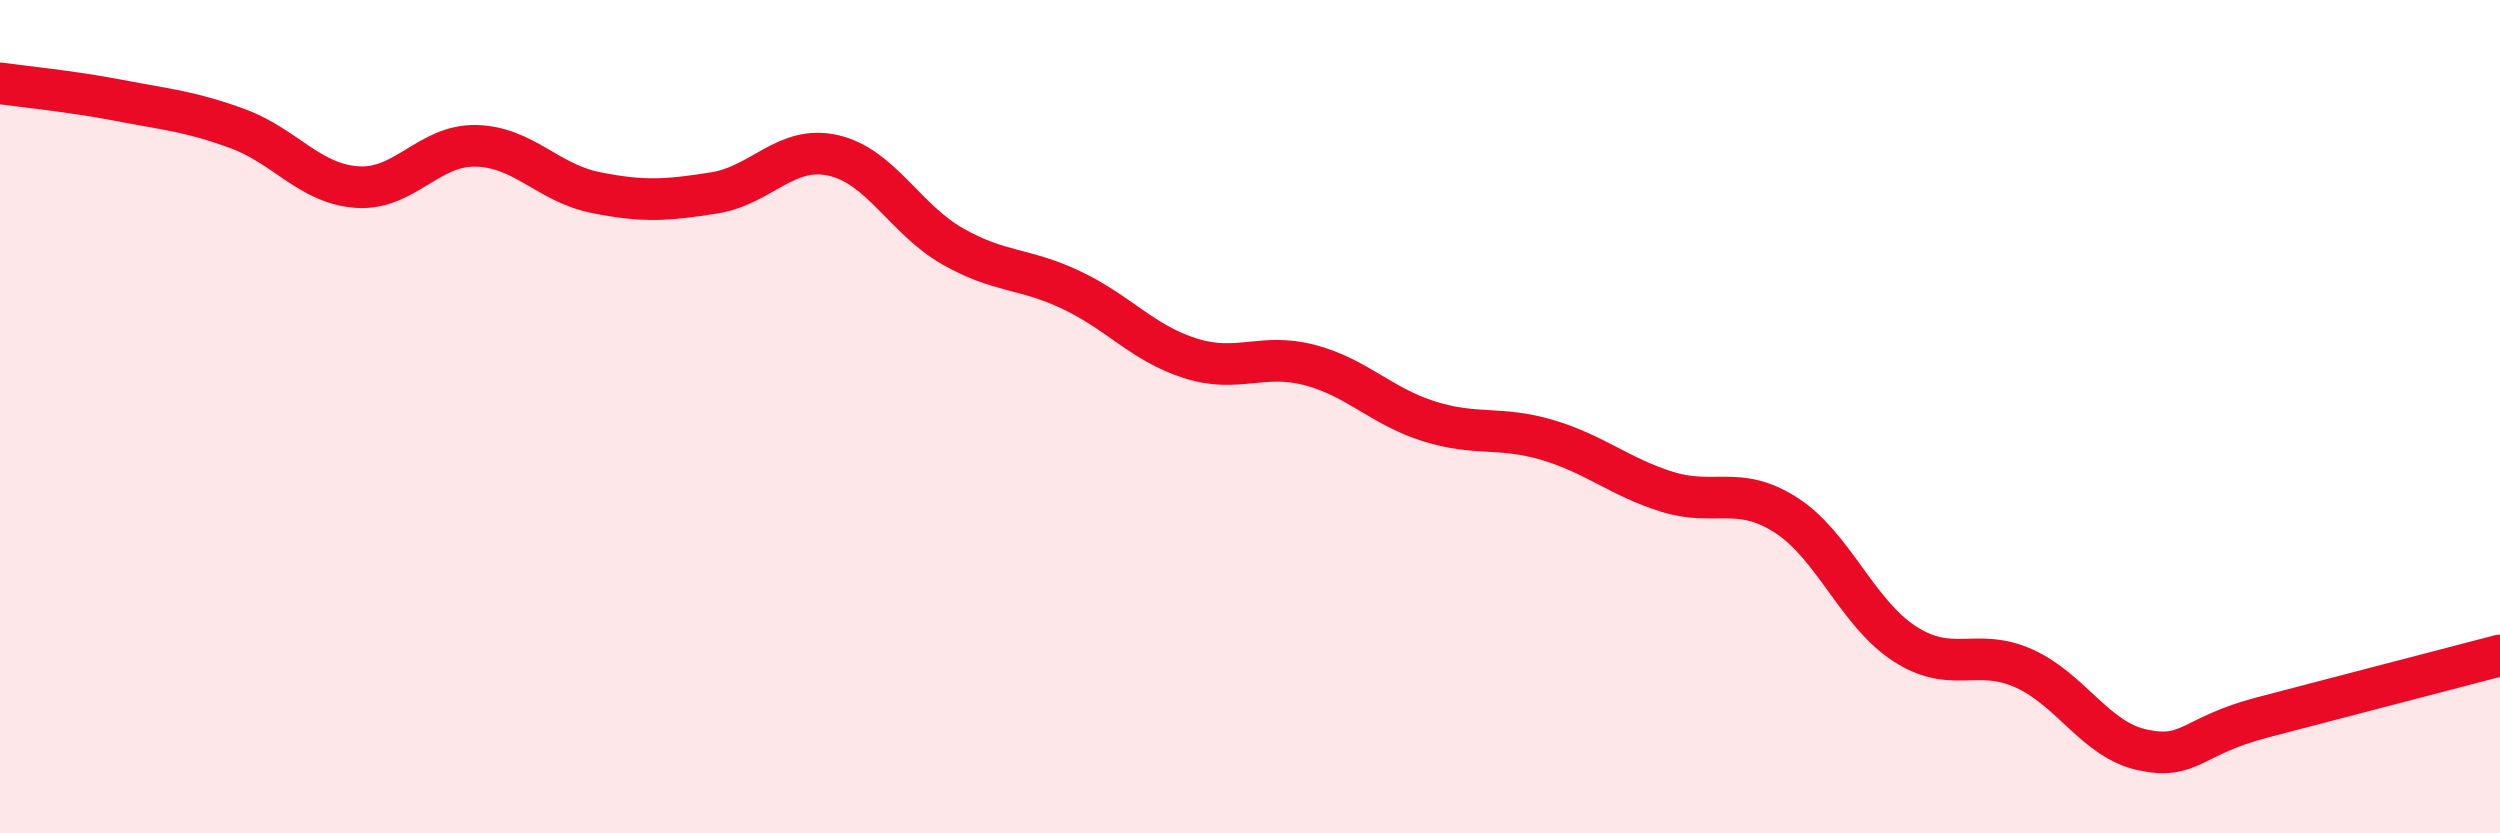 
    <svg width="60" height="20" viewBox="0 0 60 20" xmlns="http://www.w3.org/2000/svg">
      <path
        d="M 0,2 C 0.57,2.08 1.72,2.19 2.86,2.41 C 4,2.63 4.57,2.67 5.71,3.09 C 6.85,3.51 7.43,4.41 8.57,4.49 C 9.71,4.57 10.29,3.47 11.43,3.5 C 12.57,3.53 13.15,4.39 14.29,4.62 C 15.43,4.85 16,4.81 17.14,4.63 C 18.28,4.45 18.86,3.47 20,3.73 C 21.14,3.99 21.72,5.26 22.86,5.91 C 24,6.56 24.57,6.42 25.71,6.96 C 26.85,7.5 27.43,8.24 28.57,8.6 C 29.71,8.96 30.29,8.46 31.43,8.76 C 32.57,9.06 33.15,9.75 34.29,10.11 C 35.43,10.47 36,10.22 37.14,10.56 C 38.28,10.9 38.86,11.44 40,11.8 C 41.14,12.16 41.72,11.63 42.86,12.36 C 44,13.09 44.57,14.71 45.71,15.45 C 46.85,16.19 47.43,15.53 48.57,16.04 C 49.71,16.55 50.29,17.76 51.43,18 C 52.57,18.24 52.58,17.67 54.29,17.22 C 56,16.77 58.86,16.03 60,15.73L60 20L0 20Z"
        fill="#EB0A25"
        opacity="0.1"
        stroke-linecap="round"
        stroke-linejoin="round"
      />
      <path
        d="M 0,2 C 0.57,2.08 1.72,2.19 2.86,2.41 C 4,2.63 4.57,2.67 5.71,3.09 C 6.85,3.51 7.43,4.41 8.57,4.49 C 9.71,4.57 10.29,3.47 11.43,3.5 C 12.57,3.53 13.15,4.39 14.29,4.62 C 15.43,4.85 16,4.81 17.14,4.63 C 18.28,4.45 18.86,3.47 20,3.73 C 21.14,3.99 21.72,5.26 22.86,5.91 C 24,6.56 24.57,6.42 25.71,6.96 C 26.85,7.5 27.43,8.24 28.57,8.6 C 29.71,8.96 30.29,8.46 31.43,8.76 C 32.57,9.06 33.15,9.75 34.29,10.11 C 35.43,10.47 36,10.22 37.14,10.56 C 38.28,10.9 38.86,11.44 40,11.8 C 41.14,12.16 41.72,11.63 42.86,12.36 C 44,13.09 44.57,14.71 45.71,15.45 C 46.85,16.19 47.43,15.53 48.57,16.04 C 49.71,16.55 50.29,17.76 51.43,18 C 52.57,18.24 52.58,17.67 54.29,17.22 C 56,16.77 58.86,16.03 60,15.73"
        stroke="#EB0A25"
        stroke-width="1"
        fill="none"
        stroke-linecap="round"
        stroke-linejoin="round"
      />
    </svg>
  